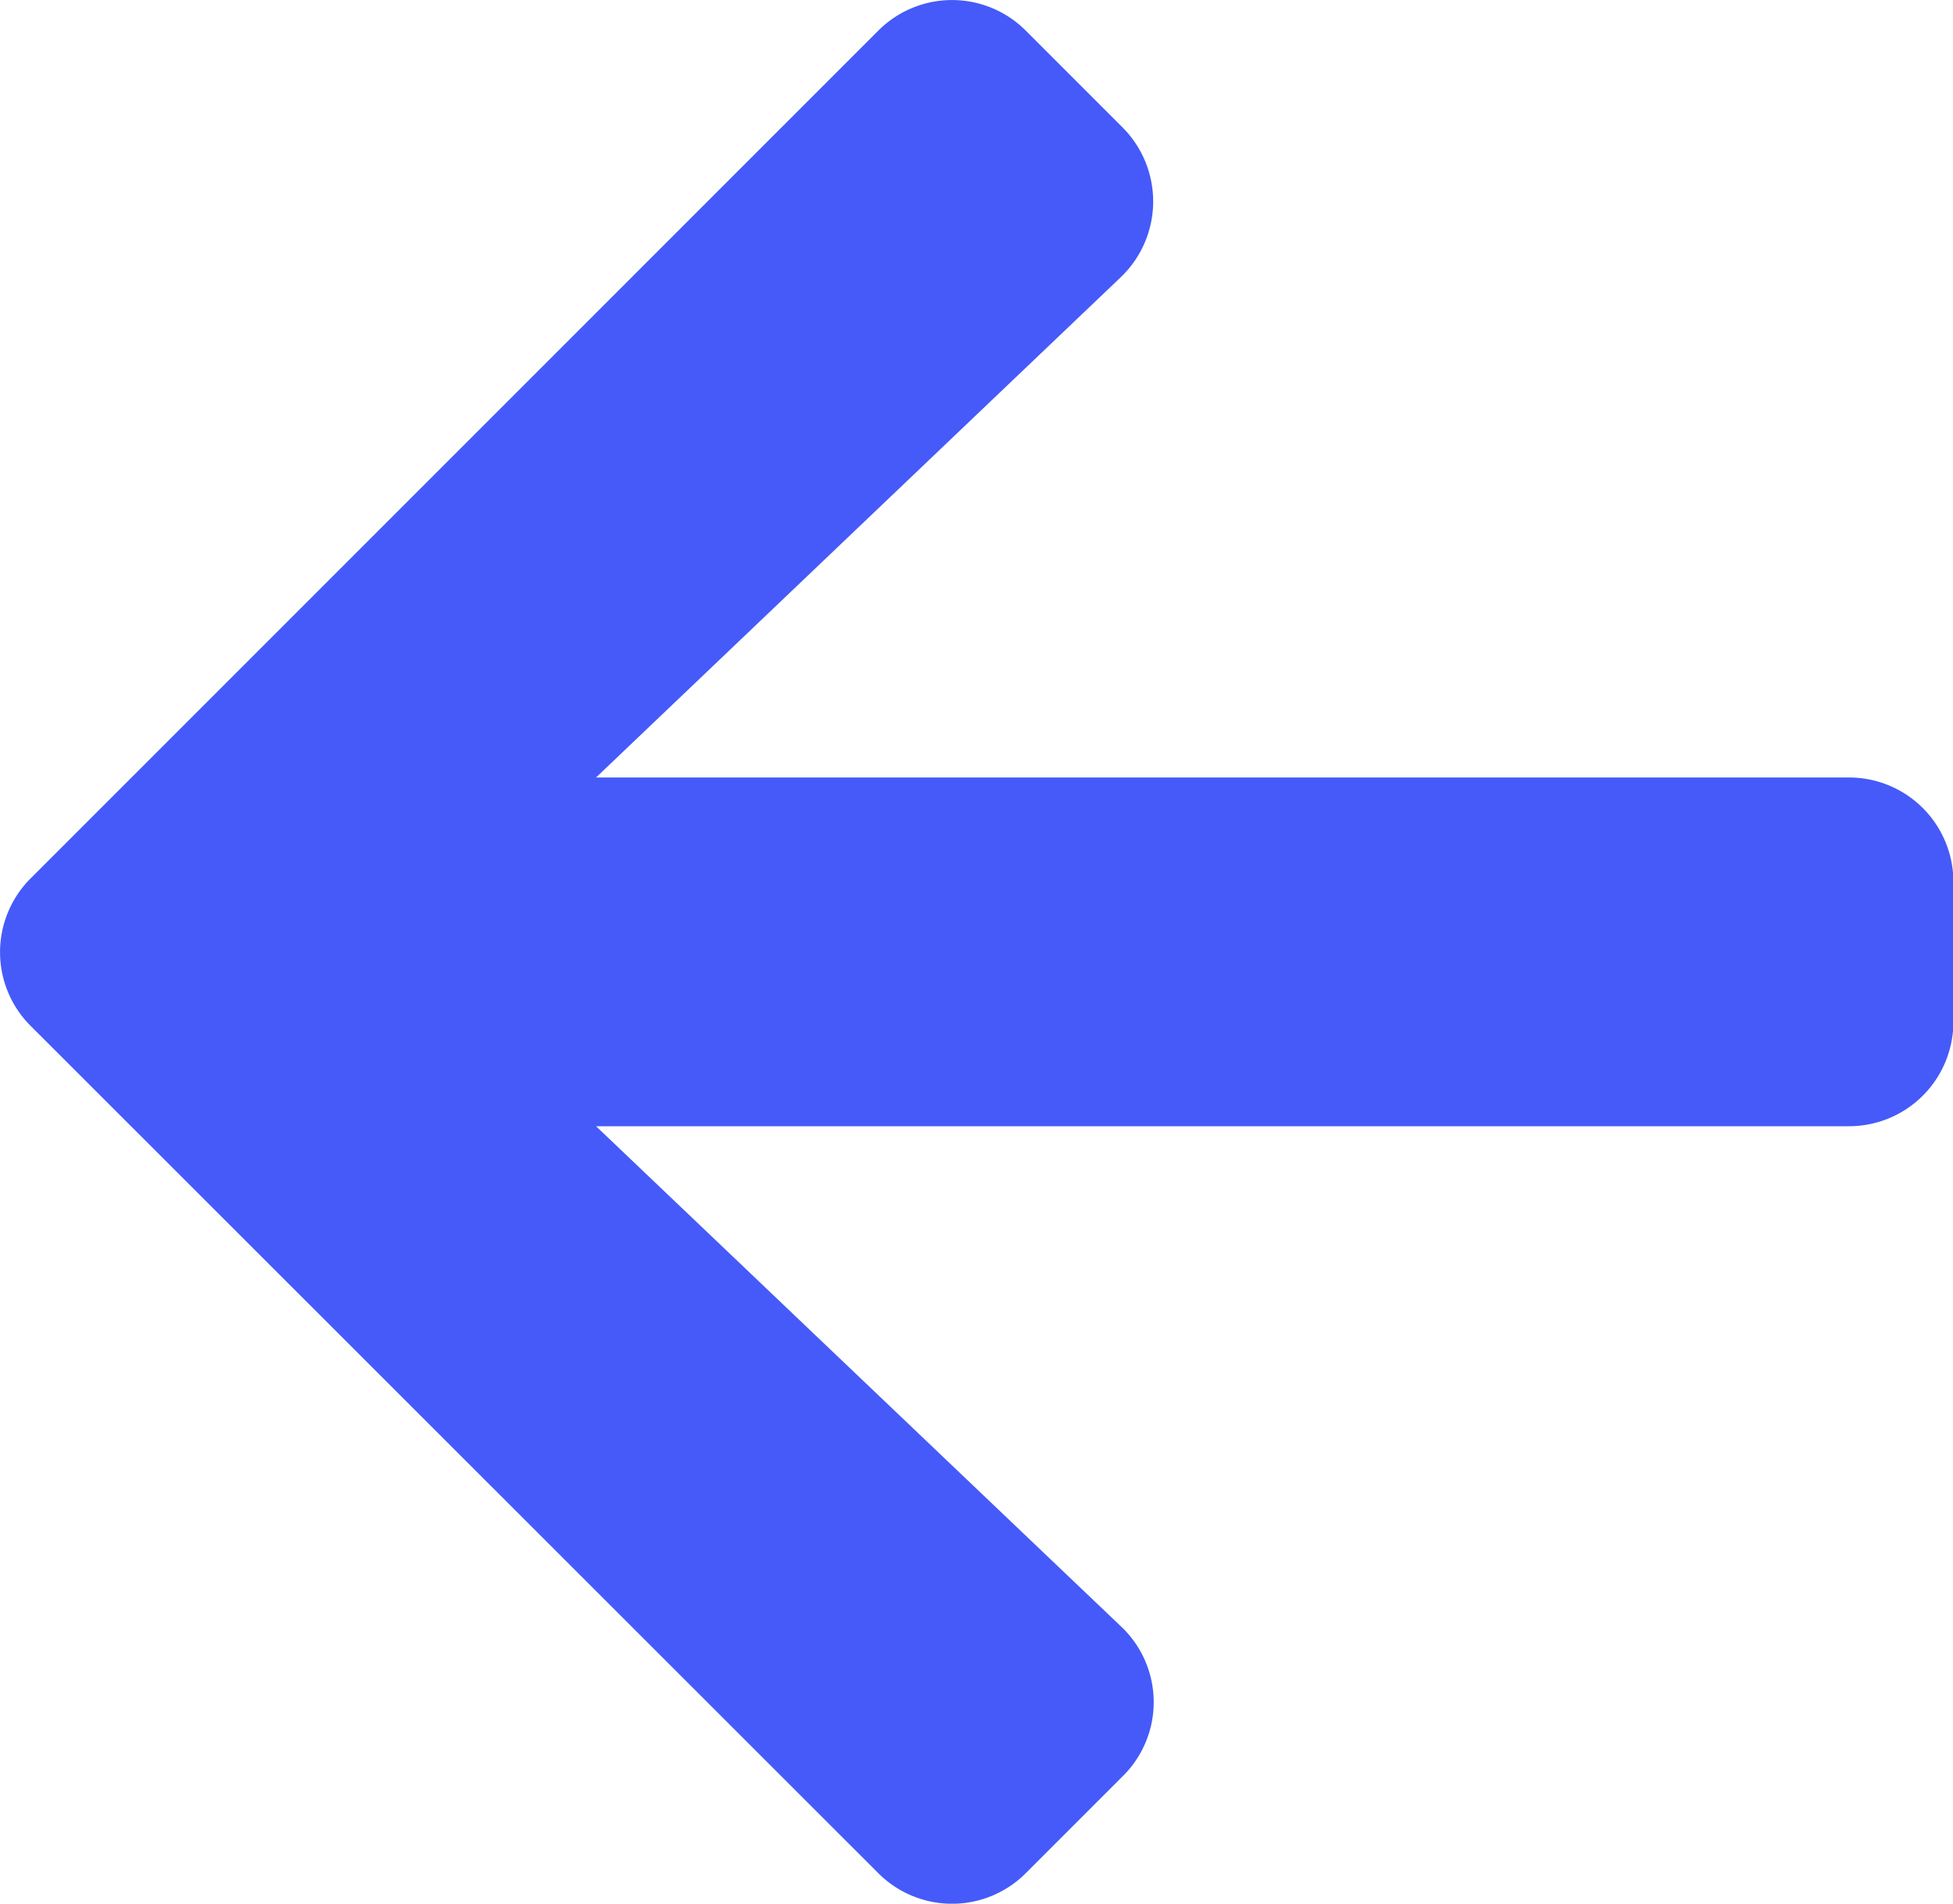 <svg xmlns="http://www.w3.org/2000/svg" width="20" height="19.493" viewBox="0 0 20 19.493"><path d="M11.493,20.835l-.991.991a1.067,1.067,0,0,1-1.513,0L.311,13.153a1.067,1.067,0,0,1,0-1.513L8.989,2.962a1.067,1.067,0,0,1,1.513,0l.991.991a1.073,1.073,0,0,1-.018,1.531L6.1,10.608H18.925A1.069,1.069,0,0,1,20,11.68v1.428a1.069,1.069,0,0,1-1.071,1.071H6.1L11.475,19.3A1.065,1.065,0,0,1,11.493,20.835Z" transform="translate(0.004 -2.647)" fill="#455af9"/></svg>